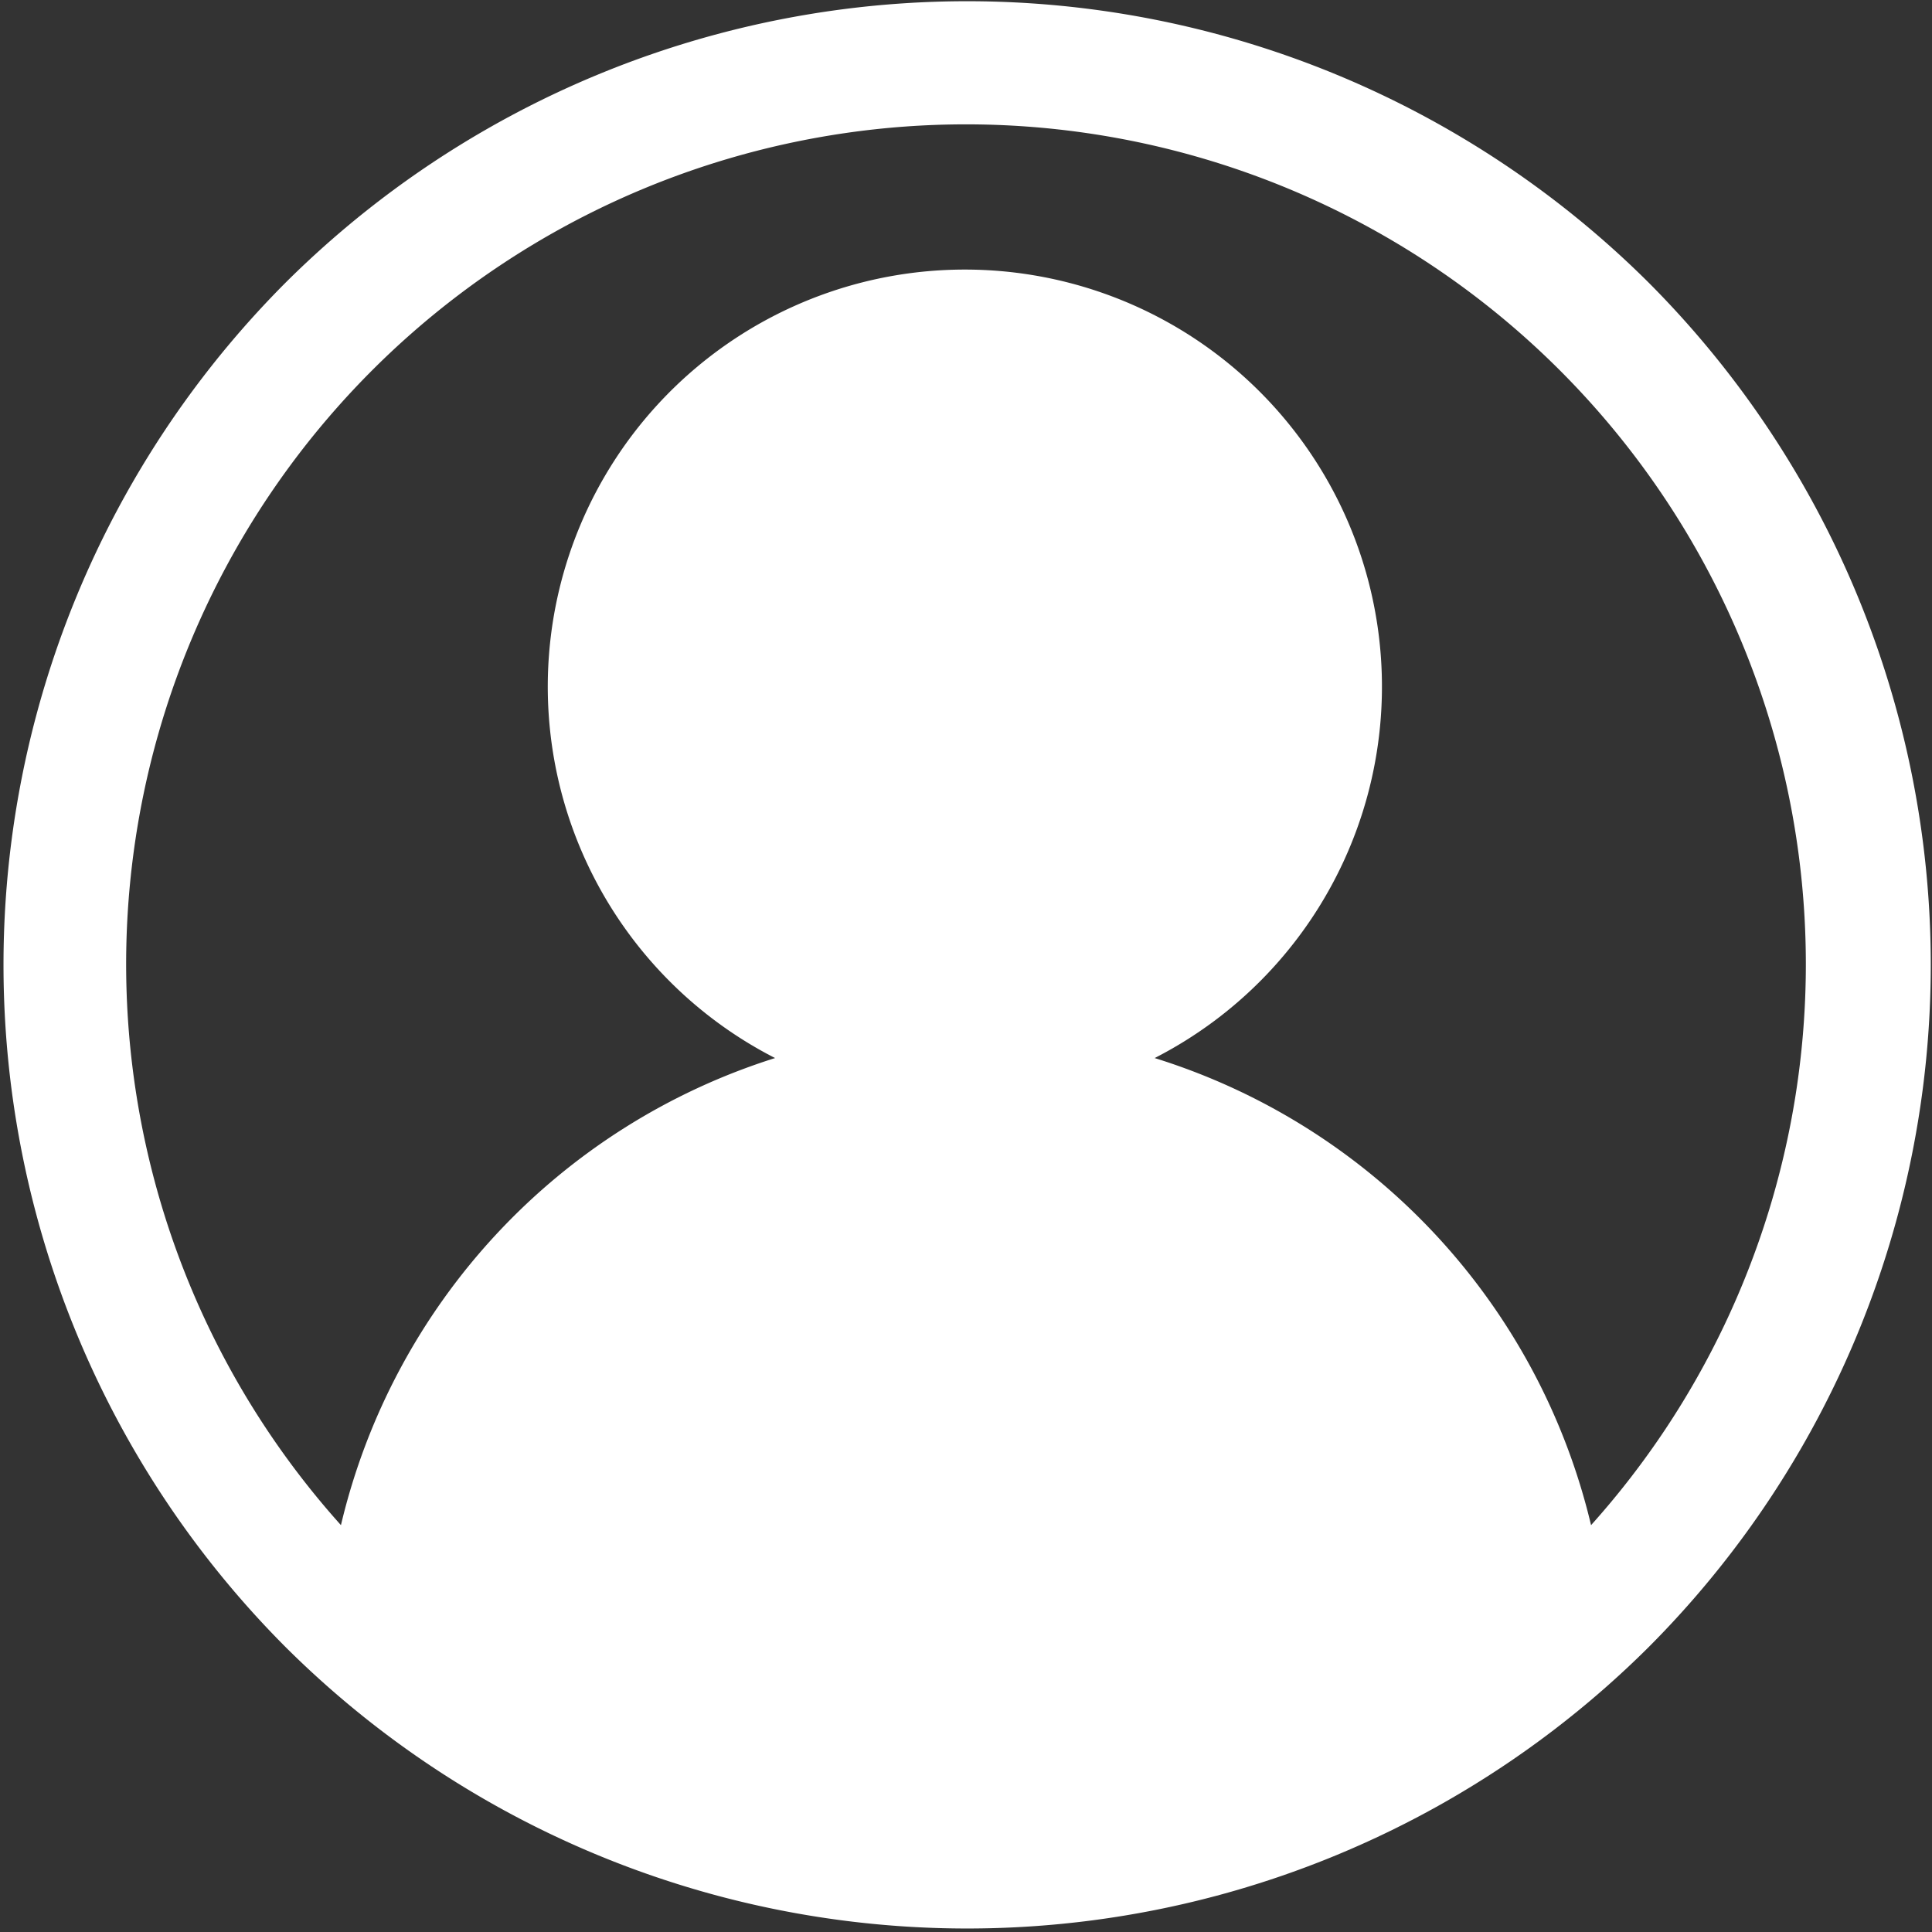 <svg id="Layer_1" data-name="Layer 1" xmlns="http://www.w3.org/2000/svg" width="17" height="17" viewBox="0 0 17 17"><rect x="0" y="0" width="17" height="17" fill="#333333" stroke="none"/><defs><style>.cls-1{fill:#fff;}</style></defs><path class="cls-1" d="M14.51,2.49a8.5,8.5,0,0,0-12,0,8.5,8.5,0,0,0,0,12,8.5,8.5,0,0,0,12,0,8.5,8.5,0,0,0,0-12ZM14,13.42a5.68,5.68,0,0,0-3.84-4.11,3.67,3.67,0,1,0-3.34,0A5.68,5.68,0,0,0,3,13.42a7.39,7.39,0,1,1,11,0Z"/></svg>